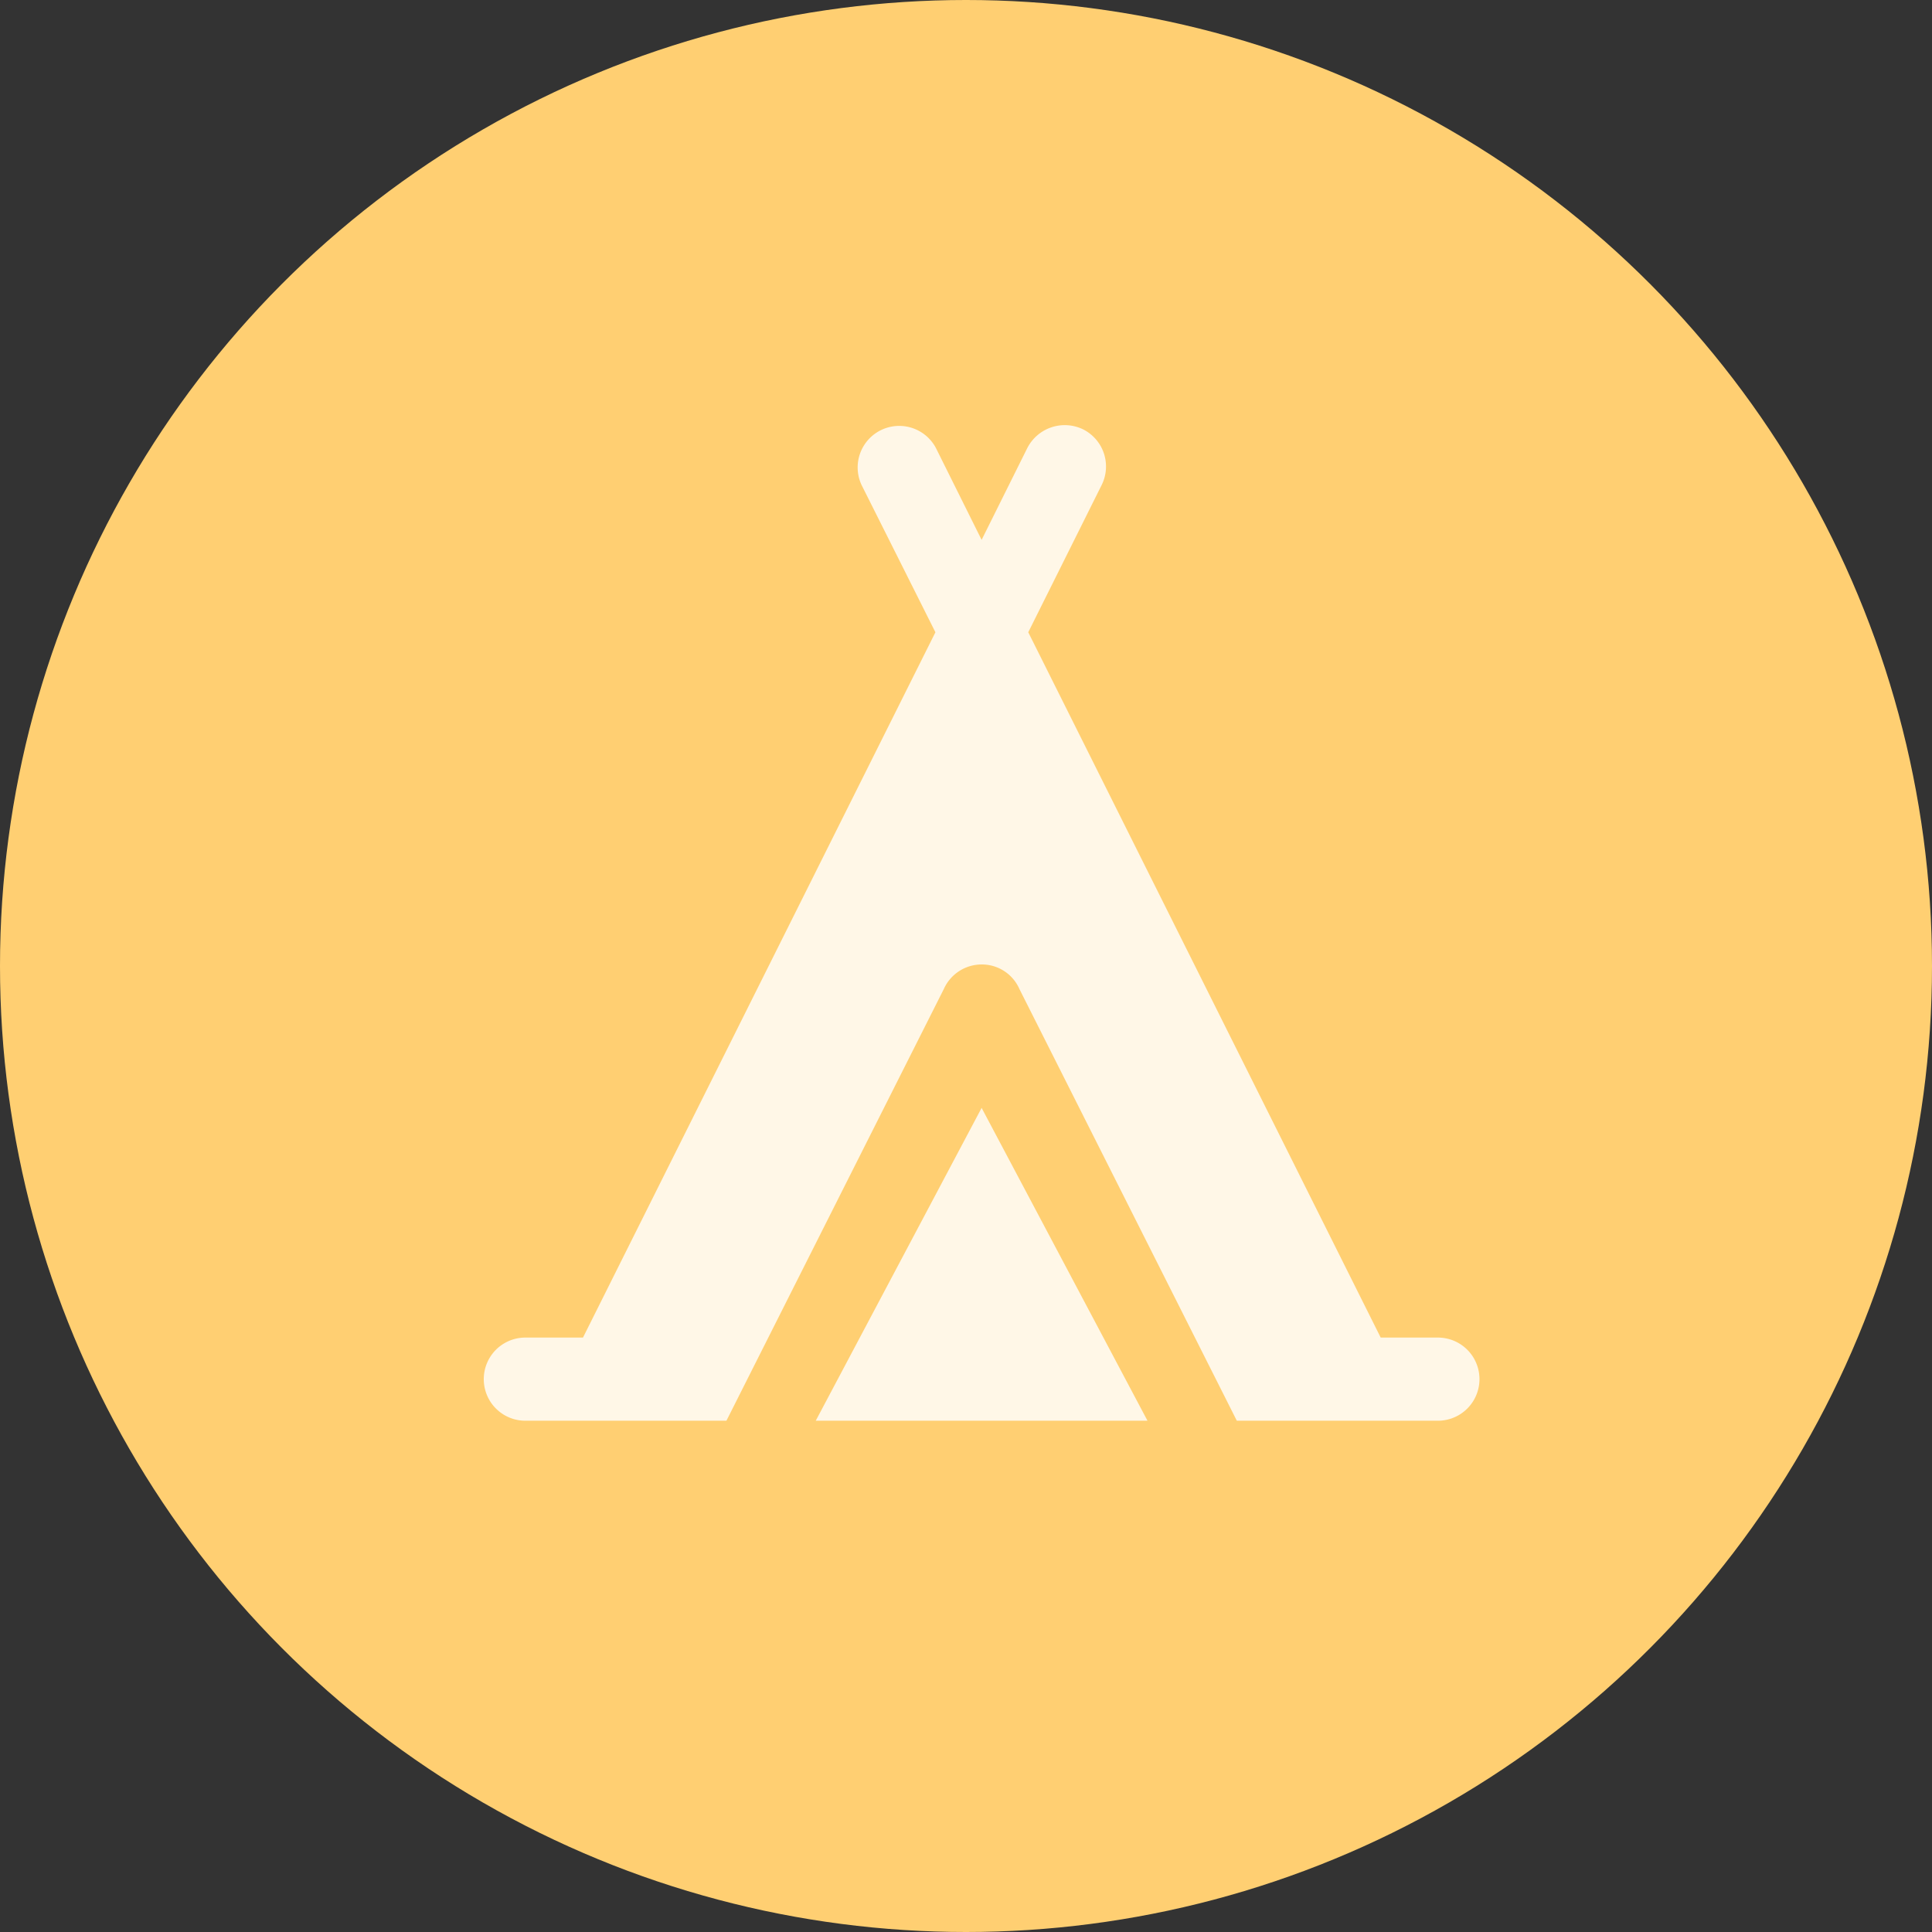 <svg id="Awake" xmlns="http://www.w3.org/2000/svg" width="43.91" height="43.91" viewBox="0 0 43.91 43.91">
  <rect x="0" y="0" width="43.91" height="43.91" fill="#333333" stroke="none"/>
  <defs>
    <style>
      .cls-1 {
        fill: #ffcf72;
      }

      .cls-2 {
        fill: #fff7e7;
        fill-rule: evenodd;
      }
    </style>
  </defs>
  <circle id="Ellipse_4_copy_6" data-name="Ellipse 4 copy 6" class="cls-1" cx="21.955" cy="21.955" r="21.955"/>
  <path class="cls-2" d="M1196.04,1218.13h7.54l-3.77-7.11Zm14.14-1.89h-1.3l-8.01-16.03,1.67-3.35a0.945,0.945,0,0,0-.42-1.26,0.956,0.956,0,0,0-1.27.42l-1.04,2.09-1.04-2.09a0.944,0.944,0,0,0-1.69.84l1.68,3.35-8.01,16.03h-1.31a0.945,0.945,0,0,0,0,1.89h4.57l4.94-9.81a0.943,0.943,0,0,1,.86-0.56,0.932,0.932,0,0,1,.86.56l4.94,9.81h4.57a0.945,0.945,0,0,0,0-1.89" transform="translate(-1177.5 -1185.84)"/>
</svg>

